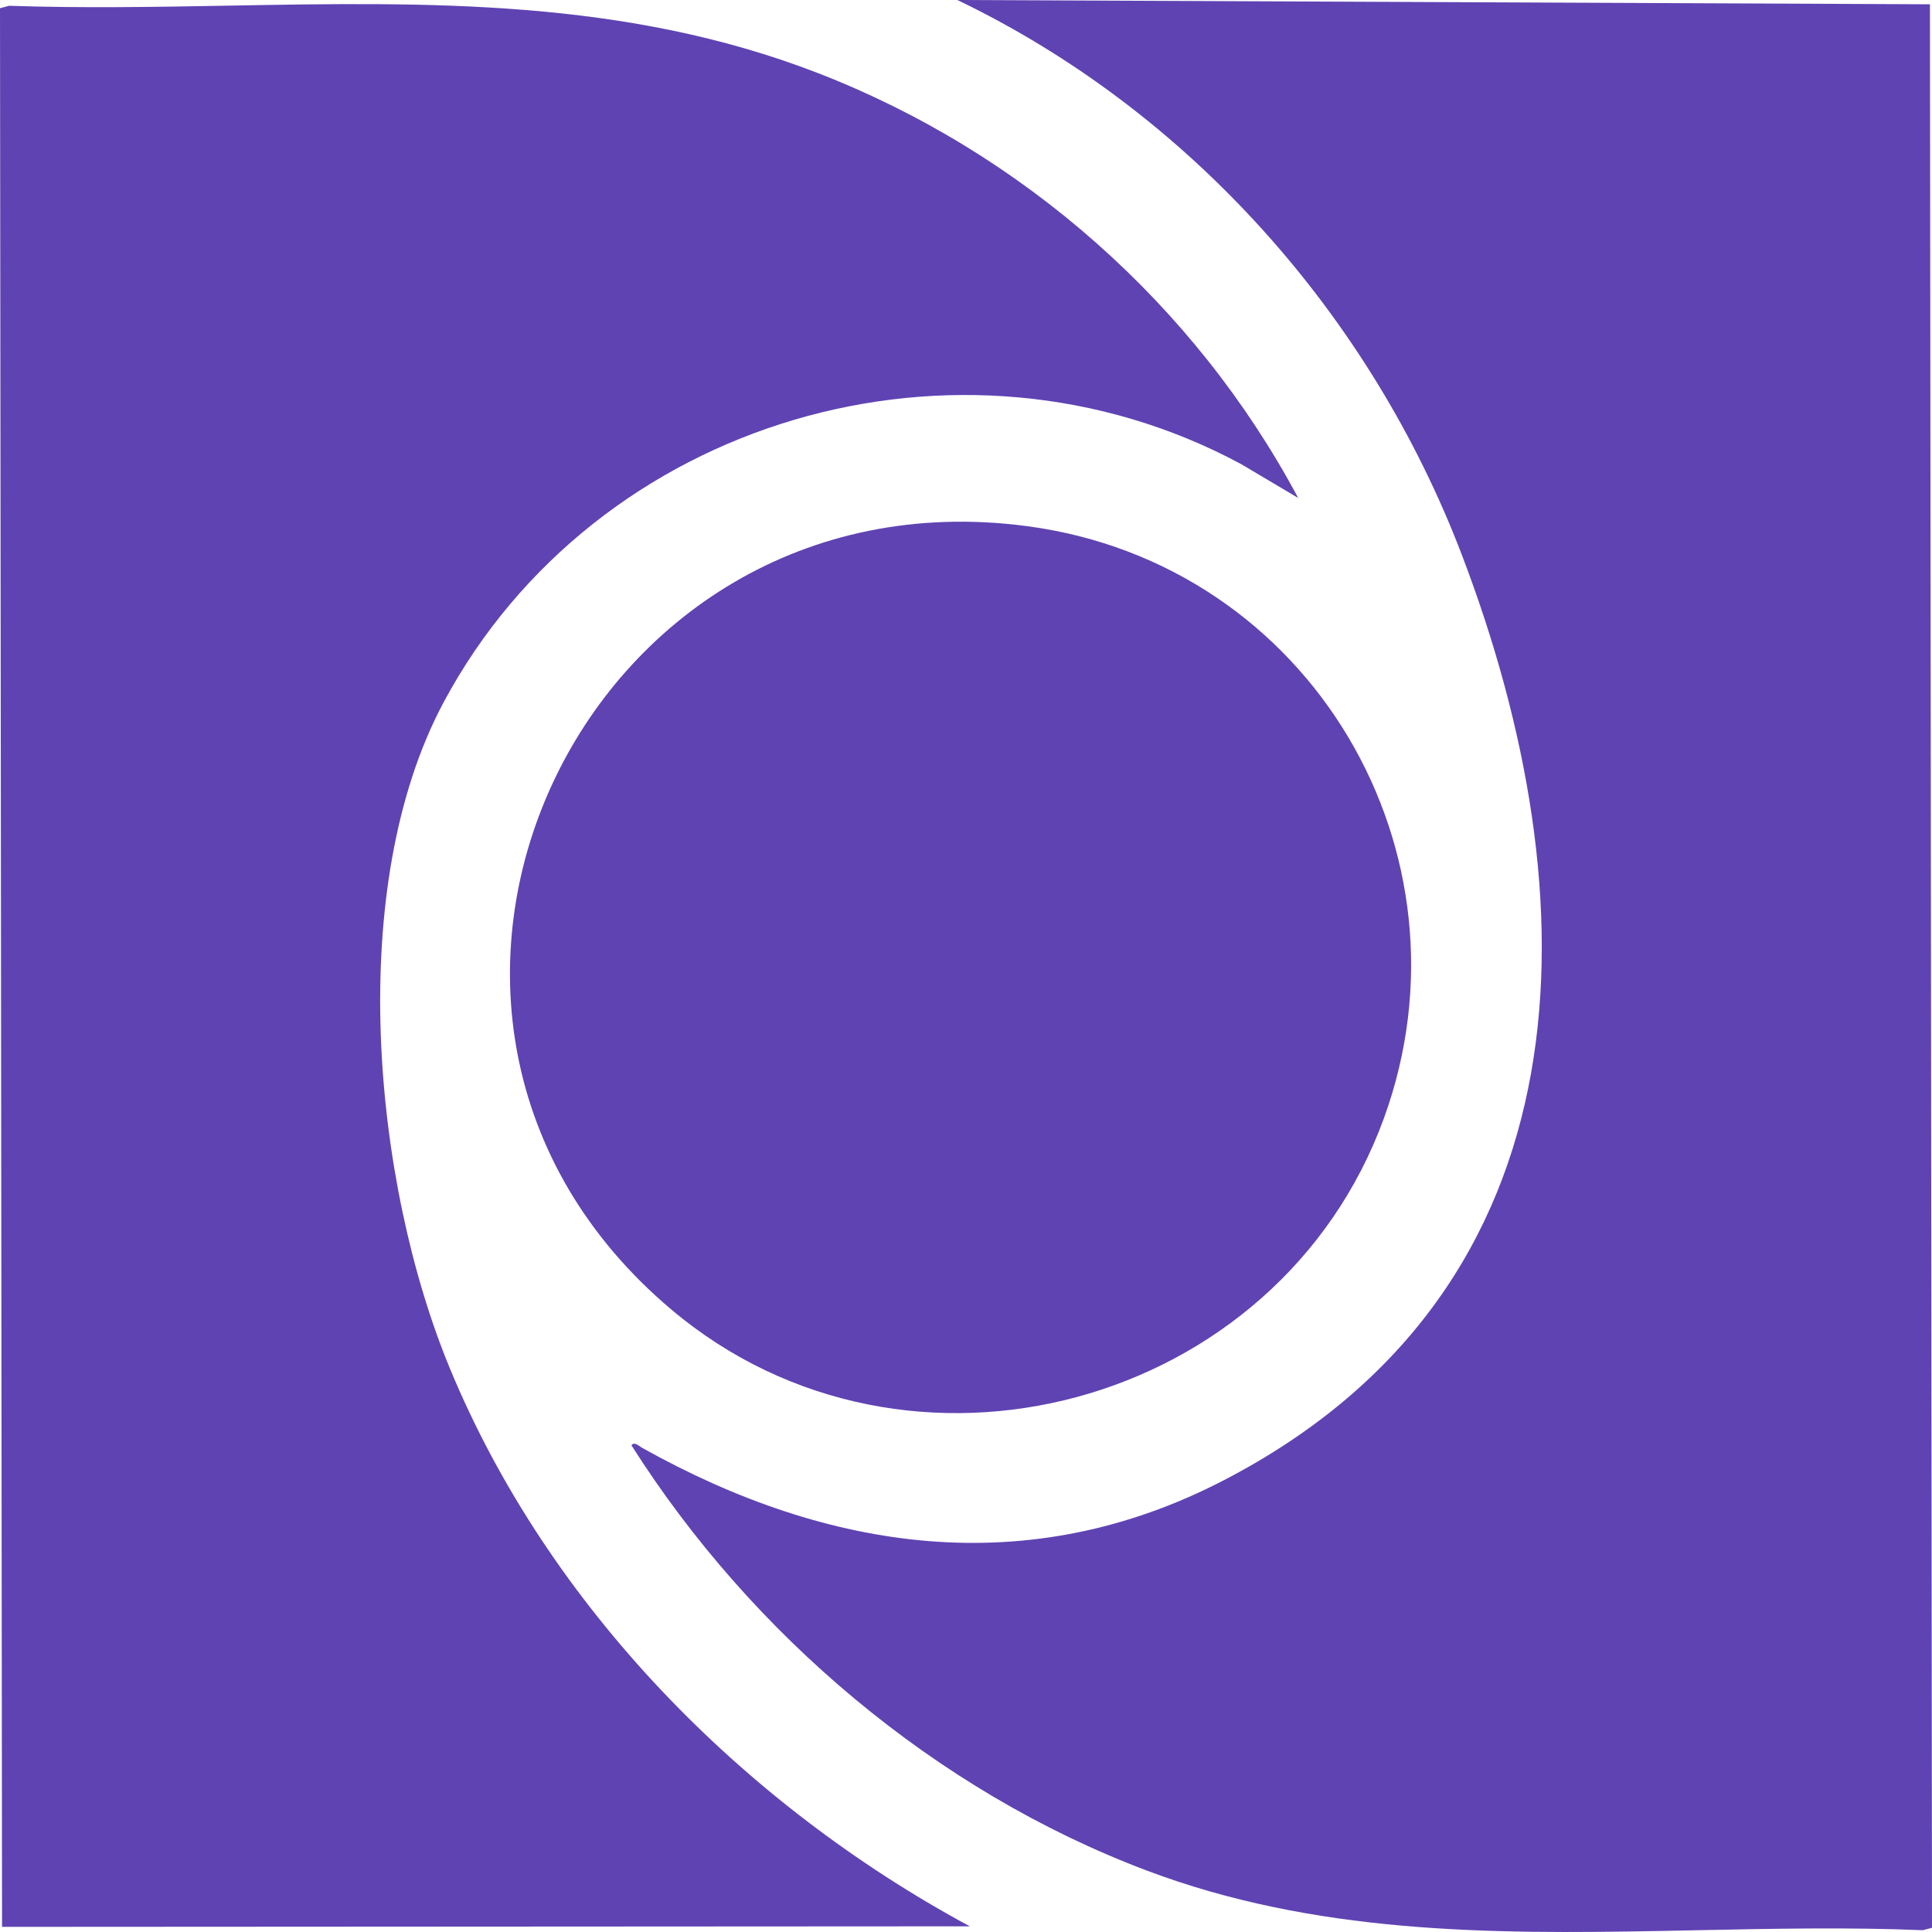 <svg width="200" height="200" viewBox="0 0 200 200" fill="none" xmlns="http://www.w3.org/2000/svg">
<path fill-rule="evenodd" clip-rule="evenodd" d="M118.66 193.619C96.839 185.377 77.787 169.192 65.364 149.613C65.602 149.285 65.957 149.53 66.259 149.739C66.34 149.795 66.417 149.849 66.488 149.888C85.706 160.629 106.404 163.769 126.716 153.221C165.148 133.264 164.823 92.779 151.326 57.43C141.881 32.691 123.168 11.56 99.104 0L199.788 0.444L200 199.563L199.048 199.813C191.292 199.495 183.51 199.655 175.744 199.815C174.535 199.84 173.327 199.865 172.12 199.888C154.007 200.234 136.012 200.173 118.66 193.619Z" fill="#5F43B2"/>
<path fill-rule="evenodd" clip-rule="evenodd" d="M84.616 7.544C105.837 15.746 123.715 31.556 134.387 51.548L128.467 48.037C99.32 32.35 61.662 43.336 45.937 72.677C35.732 91.723 38.533 122.288 46.602 141.731C56.821 166.352 76.98 186.783 100.392 199.412L0.212 199.468L0 0.85L0.952 0.599C8.555 0.856 16.134 0.72 23.678 0.584C44.312 0.212 64.692 -0.155 84.616 7.544Z" fill="#5F43B2"/>
<path fill-rule="evenodd" clip-rule="evenodd" d="M143.276 115.724C132.392 145.714 93.948 156.169 69.517 135.58C33.615 105.316 59.982 48.333 106.298 54.464C135.754 58.363 153.213 88.342 143.276 115.724Z" fill="#5F43B2"/>
</svg>
